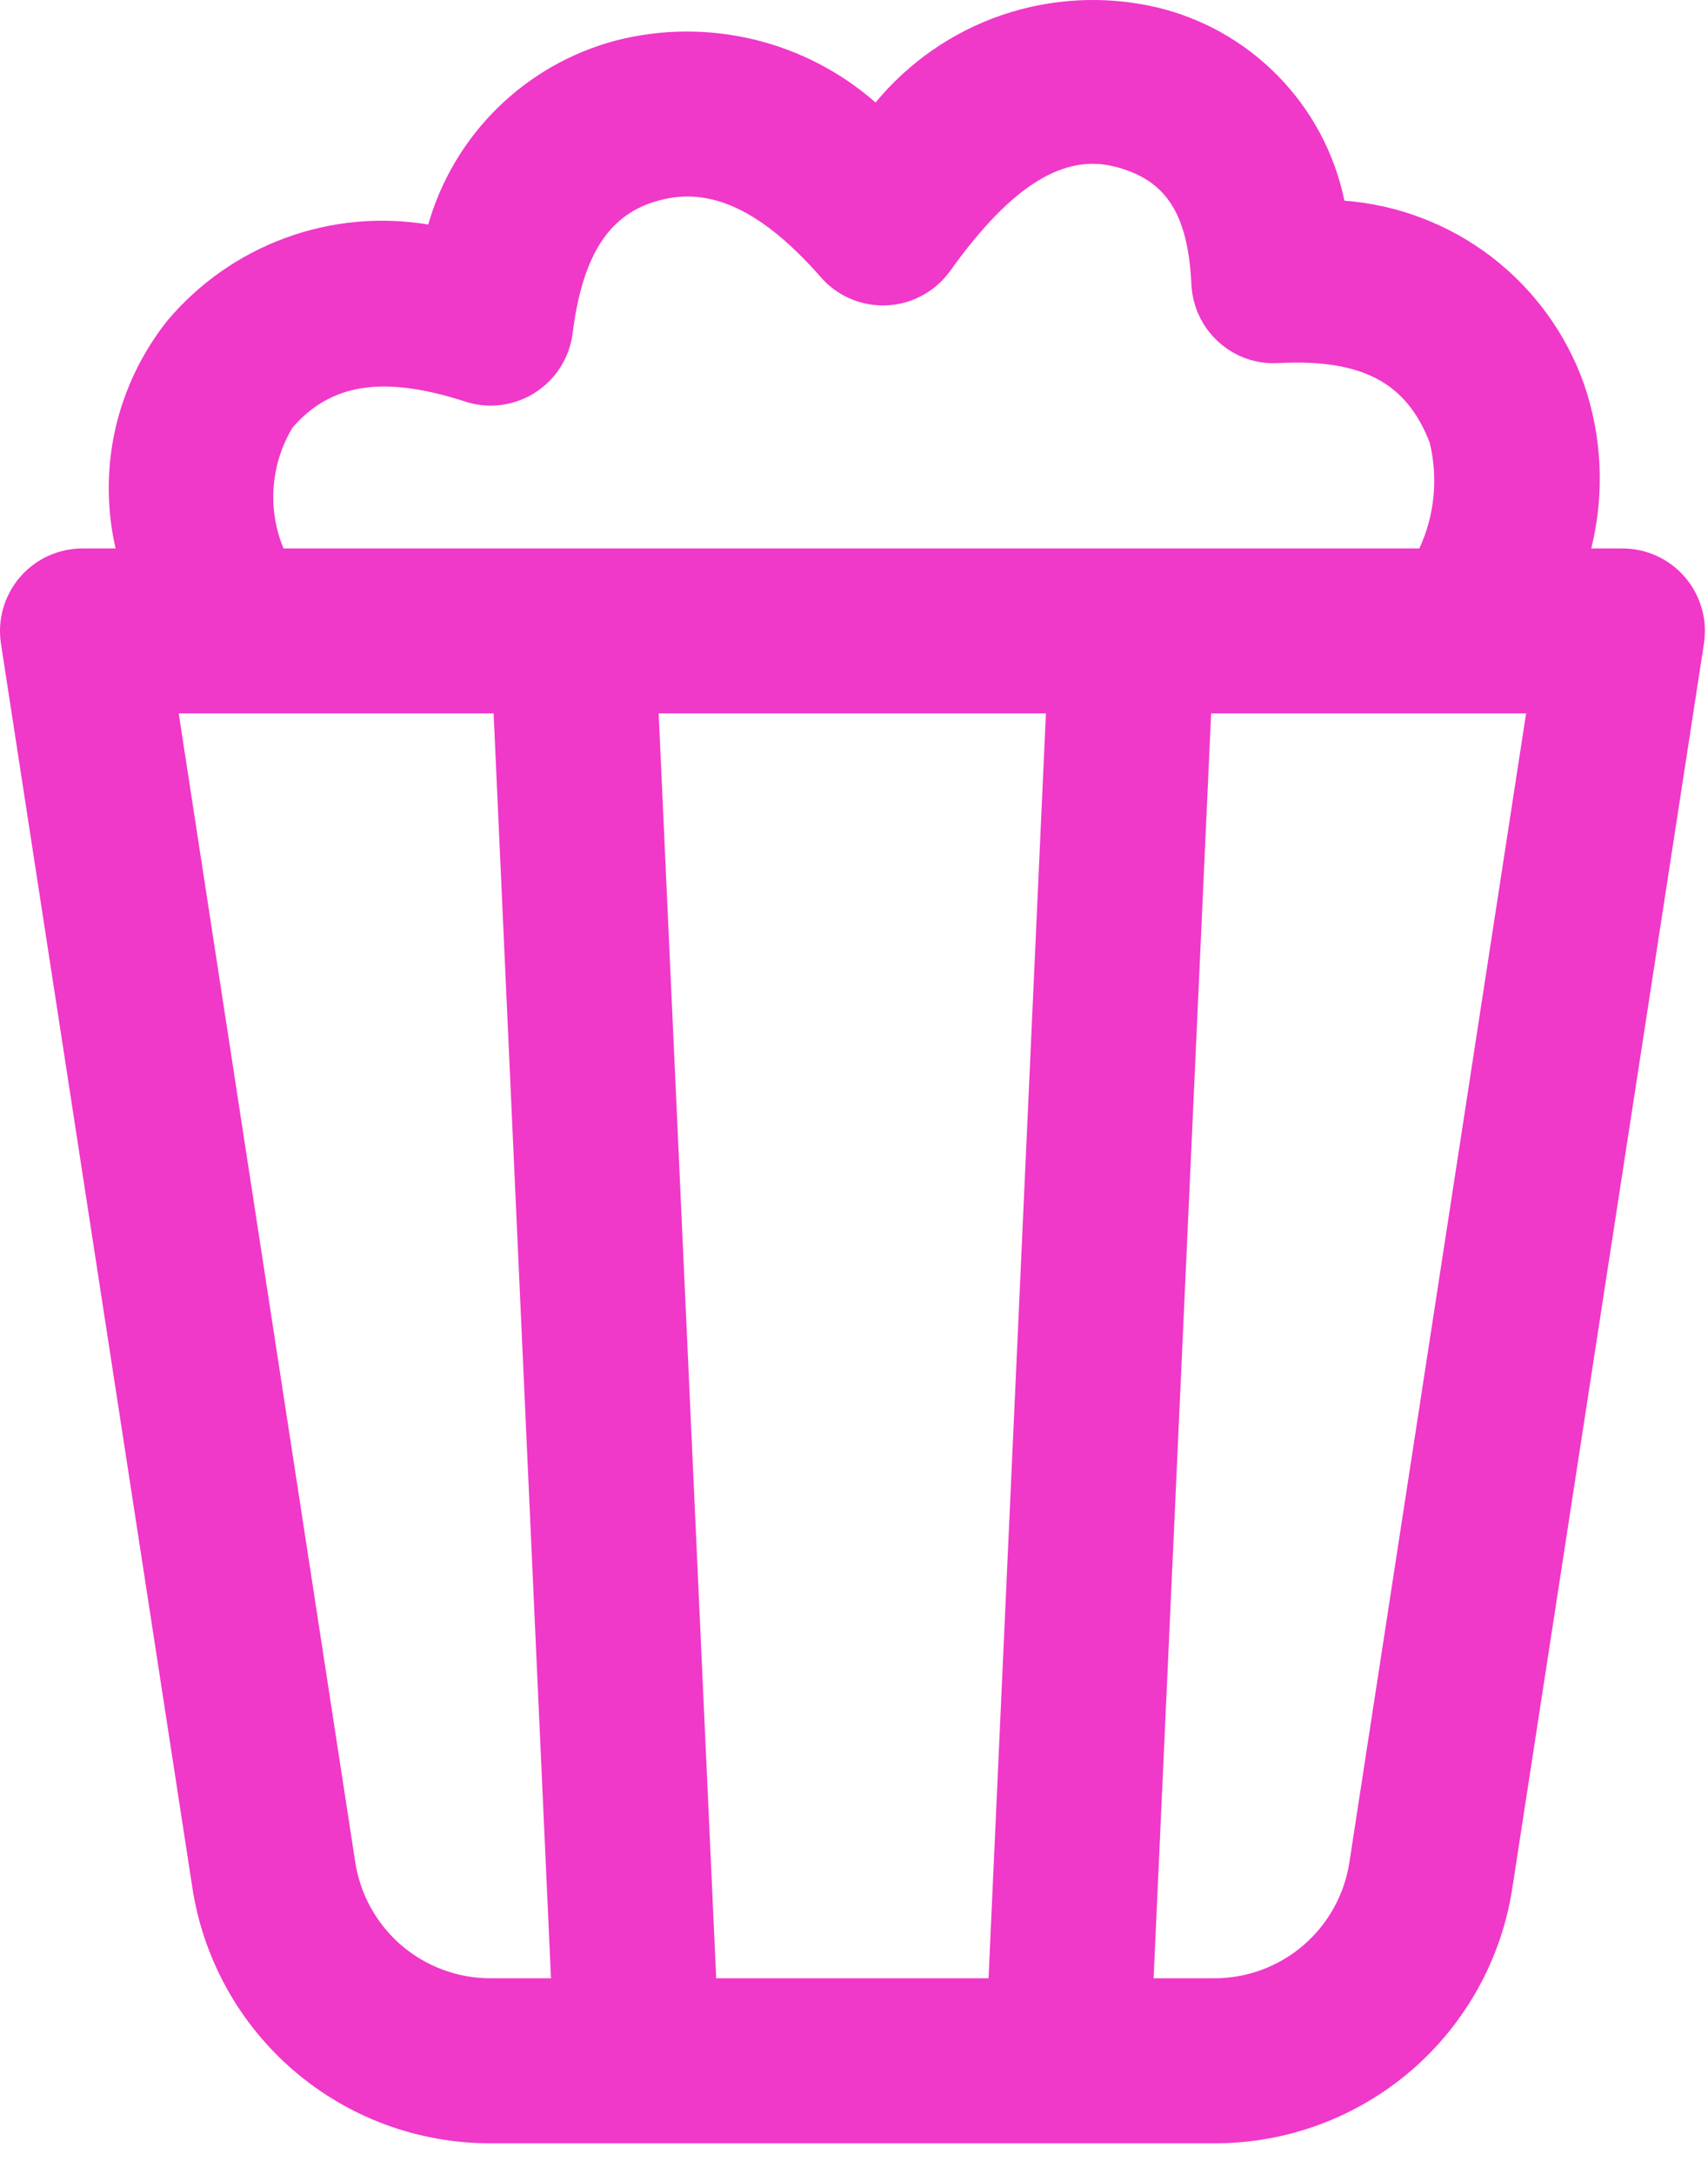<svg width="22" height="28" viewBox="0 0 22 28" fill="none" xmlns="http://www.w3.org/2000/svg">
<path d="M6.326 27.606C5.395 27.61 4.493 27.278 3.786 26.672C3.079 26.065 2.614 25.224 2.476 24.302L0.012 8.288C-0.011 8.137 -0.001 7.982 0.041 7.835C0.083 7.688 0.157 7.551 0.256 7.435C0.356 7.318 0.48 7.225 0.619 7.161C0.759 7.097 0.91 7.064 1.064 7.064H1.489C1.372 6.556 1.371 6.027 1.487 5.518C1.604 5.009 1.834 4.533 2.16 4.125C2.564 3.646 3.087 3.281 3.675 3.065C4.263 2.848 4.898 2.789 5.516 2.892C5.679 2.322 5.987 1.803 6.411 1.388C6.835 0.972 7.359 0.674 7.933 0.522C8.513 0.373 9.121 0.368 9.704 0.507C10.287 0.646 10.827 0.925 11.278 1.32C11.705 0.802 12.267 0.413 12.902 0.195C13.537 -0.022 14.22 -0.059 14.875 0.089C15.478 0.227 16.029 0.536 16.462 0.979C16.895 1.421 17.192 1.979 17.317 2.585C18.003 2.637 18.66 2.888 19.207 3.305C19.754 3.723 20.168 4.291 20.4 4.939C20.637 5.623 20.671 6.362 20.496 7.064H20.897C21.05 7.064 21.202 7.097 21.341 7.161C21.48 7.225 21.604 7.318 21.704 7.435C21.804 7.551 21.877 7.688 21.919 7.835C21.962 7.982 21.971 8.137 21.948 8.288L19.483 24.297C19.347 25.22 18.882 26.063 18.175 26.671C17.467 27.278 16.564 27.611 15.631 27.606H6.326ZM15.631 25.481C16.055 25.483 16.465 25.333 16.787 25.057C17.108 24.781 17.32 24.398 17.382 23.98L19.657 9.189H15.6L14.859 25.481H15.631ZM12.733 25.481L13.472 9.189H8.484L9.225 25.481H12.733ZM4.575 23.98C4.638 24.398 4.85 24.781 5.171 25.057C5.493 25.332 5.903 25.483 6.326 25.481H7.097L6.358 9.189H2.302L4.575 23.98ZM18.282 7.064C18.479 6.639 18.526 6.16 18.416 5.704C18.123 4.939 17.558 4.619 16.464 4.677C16.324 4.685 16.184 4.665 16.052 4.618C15.92 4.571 15.799 4.498 15.695 4.404C15.591 4.31 15.507 4.197 15.447 4.07C15.387 3.943 15.353 3.806 15.346 3.666C15.302 2.729 15.004 2.312 14.362 2.147C13.72 1.983 13.051 2.354 12.237 3.492C12.143 3.622 12.022 3.729 11.881 3.805C11.741 3.882 11.585 3.925 11.425 3.933C11.265 3.941 11.105 3.912 10.958 3.85C10.811 3.788 10.679 3.693 10.574 3.572C9.794 2.683 9.134 2.406 8.491 2.581C7.871 2.746 7.508 3.242 7.375 4.298C7.355 4.452 7.301 4.601 7.217 4.732C7.133 4.864 7.021 4.976 6.889 5.059C6.757 5.143 6.609 5.196 6.454 5.216C6.299 5.236 6.142 5.221 5.994 5.173C4.91 4.822 4.25 4.954 3.769 5.506C3.629 5.738 3.545 6.001 3.525 6.271C3.504 6.542 3.548 6.814 3.652 7.064H18.282Z" fill="#F038C9"/>
</svg>
